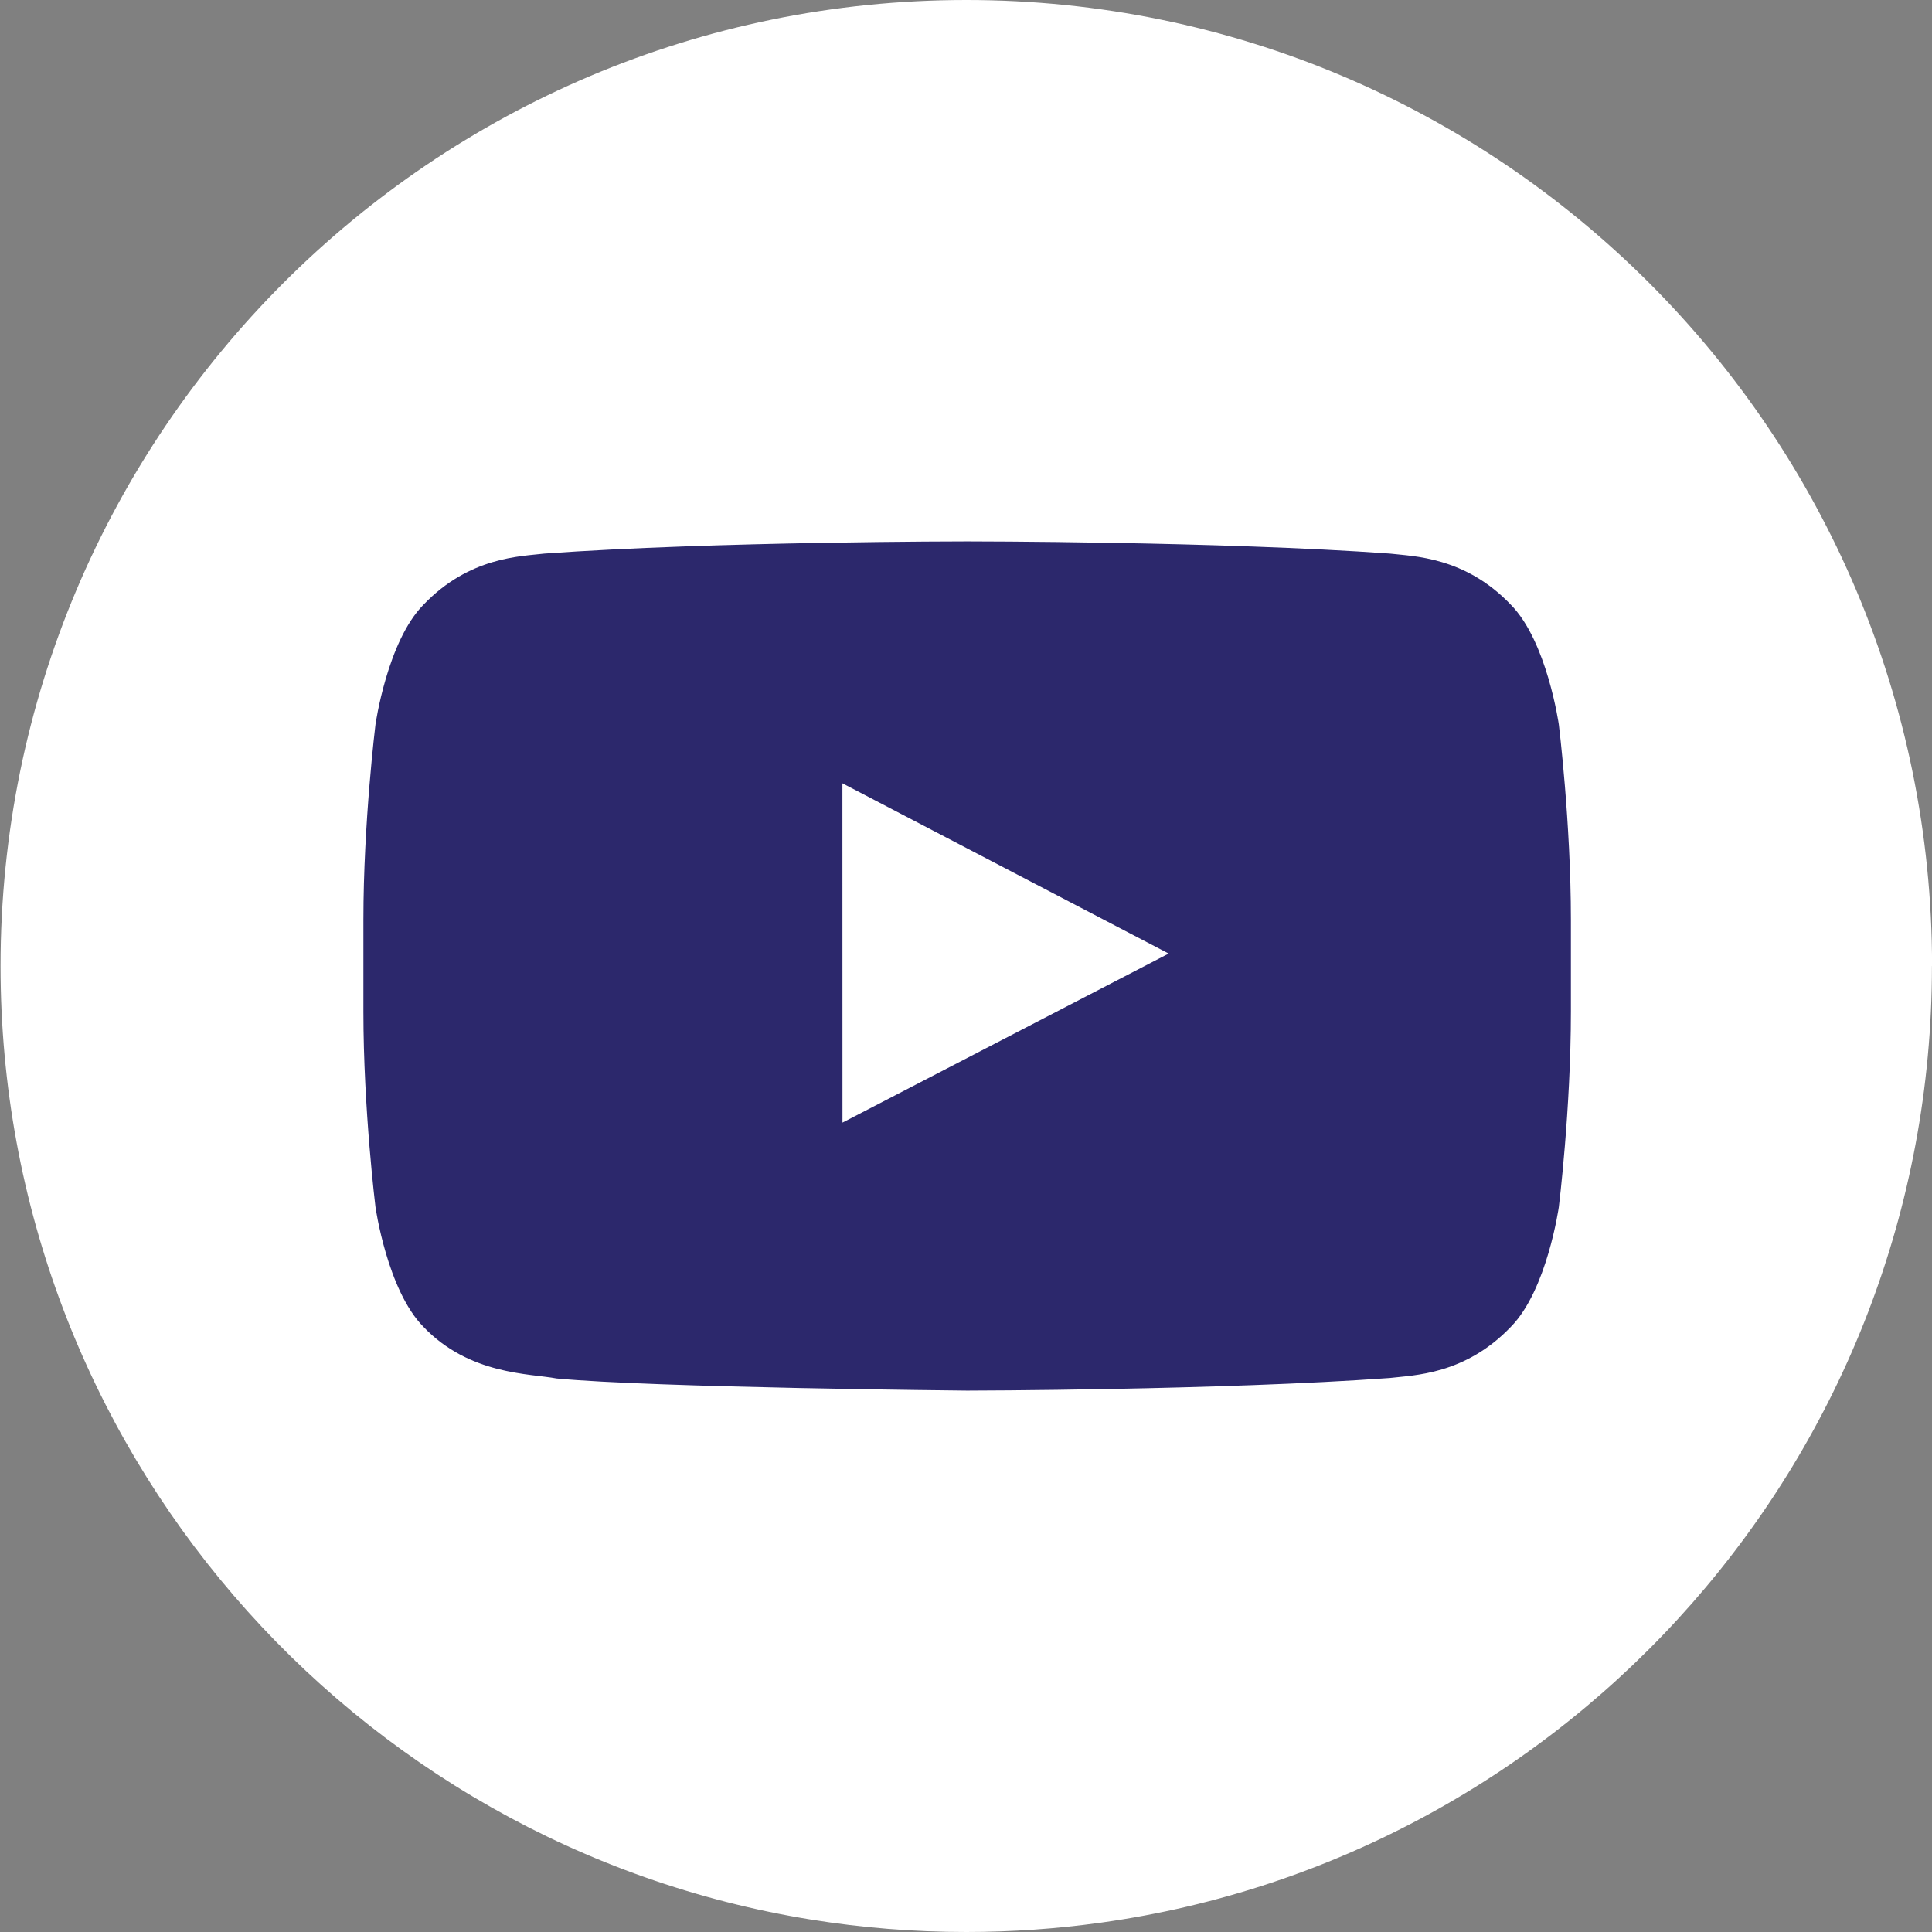 <?xml version="1.0" encoding="UTF-8"?>
<svg xmlns="http://www.w3.org/2000/svg" width="32" height="32" viewBox="0 0 32 32" fill="none">
  <rect x="0" y="0" width="32" height="32" fill="#808080" stroke="none"/>
  <path d="M31.999 16.001C31.999 24.082 26.011 30.762 18.231 31.846C17.504 31.947 16.759 32 16.004 32C15.132 32 14.276 31.93 13.442 31.796C5.826 30.57 0.009 23.964 0.009 16.001C0.009 7.164 7.171 0 16.005 0C24.839 0 32.001 7.164 32.001 16.001H31.999Z" fill="white"></path>
  <path d="M25.819 12.001C25.819 12.001 25.624 10.623 25.024 10.016C24.264 9.219 23.411 9.215 23.02 9.169C20.221 8.967 16.023 8.967 16.023 8.967H16.014C16.014 8.967 11.816 8.967 9.017 9.169C8.627 9.216 7.775 9.22 7.014 10.016C6.414 10.623 6.219 12.001 6.219 12.001C6.219 12.001 6.019 13.62 6.019 15.238V16.755C6.019 18.373 6.219 19.992 6.219 19.992C6.219 19.992 6.414 21.37 7.014 21.977C7.775 22.774 8.774 22.748 9.219 22.832C10.819 22.985 16.019 23.033 16.019 23.033C16.019 23.033 20.222 23.027 23.02 22.824C23.411 22.777 24.263 22.773 25.024 21.977C25.624 21.37 25.819 19.992 25.819 19.992C25.819 19.992 26.019 18.374 26.019 16.755V15.238C26.019 13.62 25.819 12.001 25.819 12.001ZM13.954 18.594L13.953 12.974L19.357 15.794L13.954 18.594Z" fill="#2C286C"></path>
</svg>
